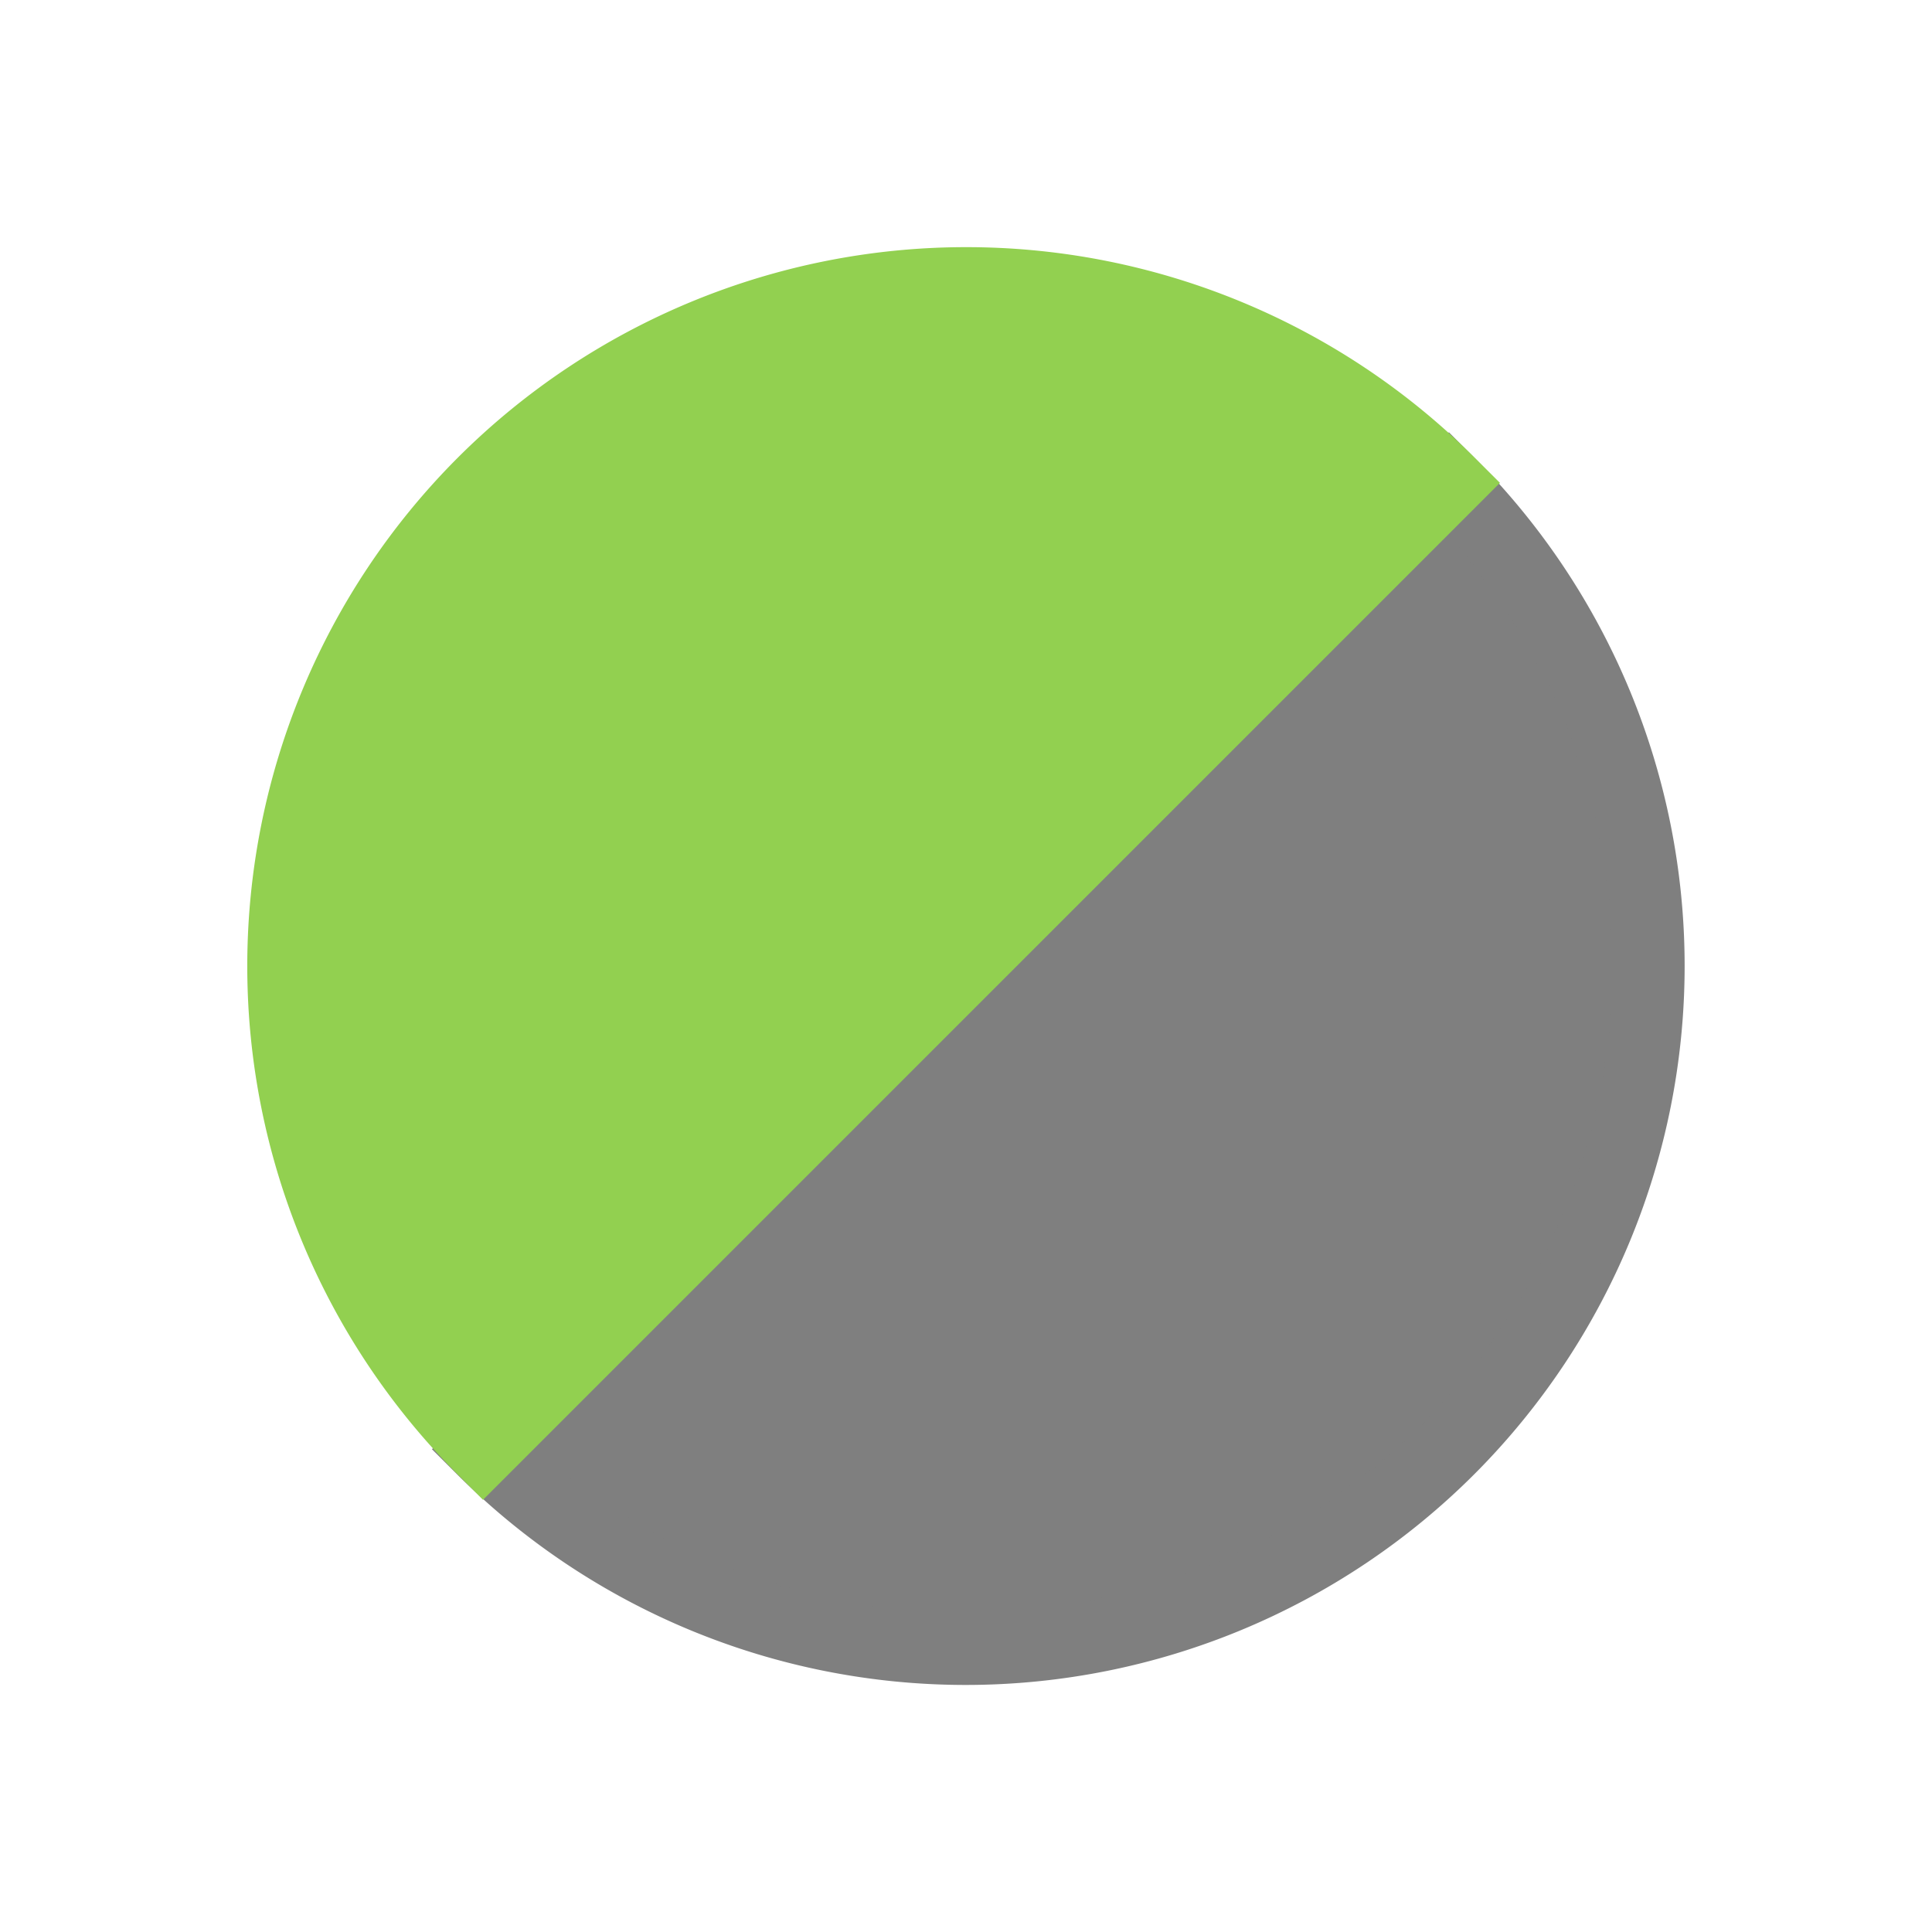 <?xml version="1.0" encoding="UTF-8" standalone="no"?>
<!DOCTYPE svg PUBLIC "-//W3C//DTD SVG 1.1//EN" "http://www.w3.org/Graphics/SVG/1.1/DTD/svg11.dtd">
<!-- Создано Microsoft Visio, экспорт SVG blink.svg Страница-1 -->
<svg xmlns="http://www.w3.org/2000/svg" xmlns:xlink="http://www.w3.org/1999/xlink" xmlns:ev="http://www.w3.org/2001/xml-events"
		xmlns:v="http://schemas.microsoft.com/visio/2003/SVGExtensions/" width="0.278in" height="0.278in"
		viewBox="0 0 20.044 20.044" xml:space="preserve" color-interpolation-filters="sRGB" class="st3">
	<v:documentProperties v:langID="1049" v:metric="true" v:viewMarkup="false"/>

	<style type="text/css">
	<![CDATA[
		.st1 {fill:#7f7f7f;stroke:#7f7f7f;stroke-linecap:butt;stroke-width:0.75}
		.st2 {fill:#92d050;stroke:#92d050;stroke-linecap:butt;stroke-width:0.75}
		.st3 {fill:none;fill-rule:evenodd;font-size:12px;overflow:visible;stroke-linecap:square;stroke-miterlimit:3}
	]]>
	</style>

	<g v:mID="0" v:index="1" v:groupContext="foregroundPage">
		<title>Страница-1</title>
		<v:pageProperties v:drawingScale="0.0393701" v:pageScale="0.0393701" v:drawingUnits="24" v:shadowOffsetX="8.50394"
				v:shadowOffsetY="-8.50394"/>
		<g id="group6-1" transform="translate(2.935,-2.935)" v:mID="6" v:groupContext="group">
			<title>Лист.6</title>
			<g id="shape4-2" v:mID="4" v:groupContext="shape" transform="translate(-7.087,8.806) rotate(-45)">
				<title>Лист.4</title>
				<path d="M0 12.96 A7.087 7.087 -90 0 0 7.09 20.04 A7.087 7.087 -180 0 0 14.17 12.96 L0 12.96 Z" class="st1"/>
			</g>
			<g id="shape5-4" v:mID="5" v:groupContext="shape" transform="translate(21.26,17.109) rotate(135)">
				<title>Лист.5</title>
				<path d="M0 12.96 A7.087 7.087 -90 0 0 7.09 20.04 A7.087 7.087 -180 0 0 14.17 12.96 L0 12.96 Z" class="st2"/>
			</g>
		</g>
	</g>
</svg>
